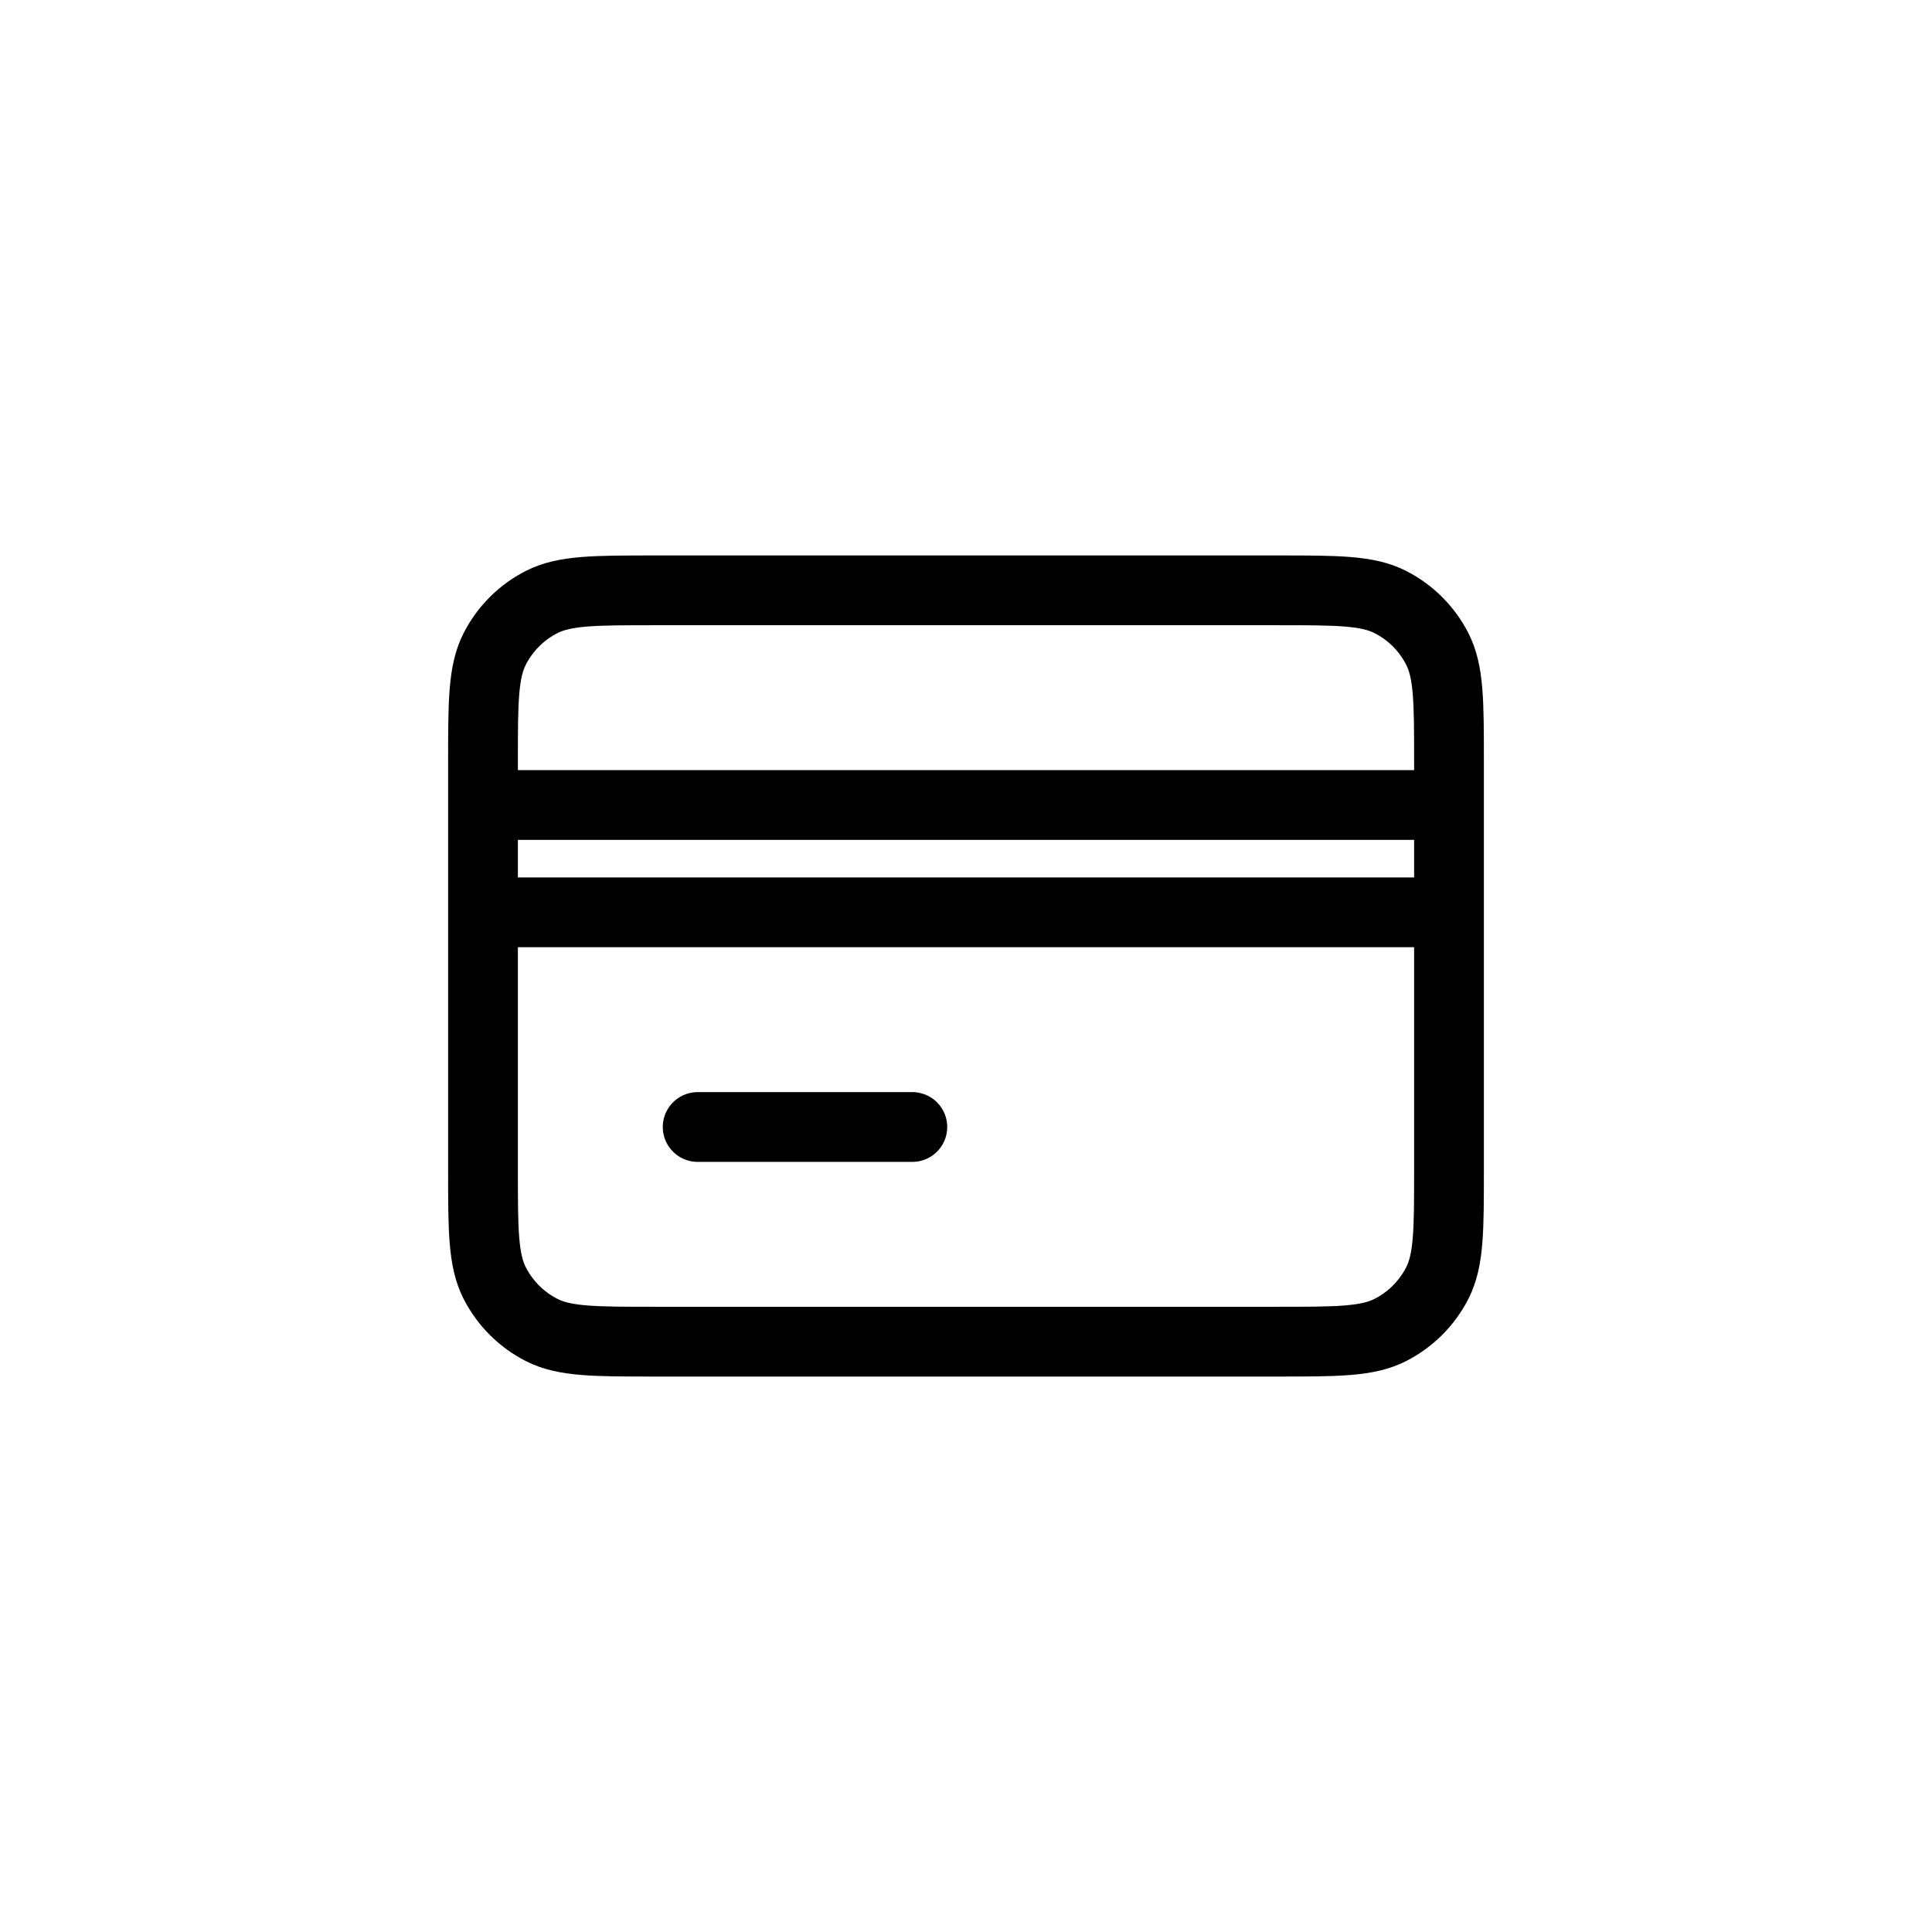 <svg width="36" height="36" viewBox="0 0 36 36" fill="none" xmlns="http://www.w3.org/2000/svg">
<path d="M9 17V21.8C9 22.92 9 23.48 9.218 23.908C9.41 24.284 9.715 24.59 10.092 24.782C10.519 25 11.079 25 12.197 25H23.803C24.921 25 25.48 25 25.907 24.782C26.284 24.59 26.59 24.284 26.782 23.908C27 23.48 27 22.922 27 21.804V17M9 17V15M9 17H27M9 15V14.2C9 13.08 9 12.52 9.218 12.092C9.41 11.716 9.715 11.41 10.092 11.218C10.52 11 11.08 11 12.2 11H23.8C24.92 11 25.48 11 25.907 11.218C26.284 11.41 26.59 11.716 26.782 12.092C27 12.519 27 13.079 27 14.197V15M9 15H27M13 21H17M27 17V15" stroke="black" stroke-width="1.3" stroke-linecap="round" stroke-linejoin="round"/>
</svg>
